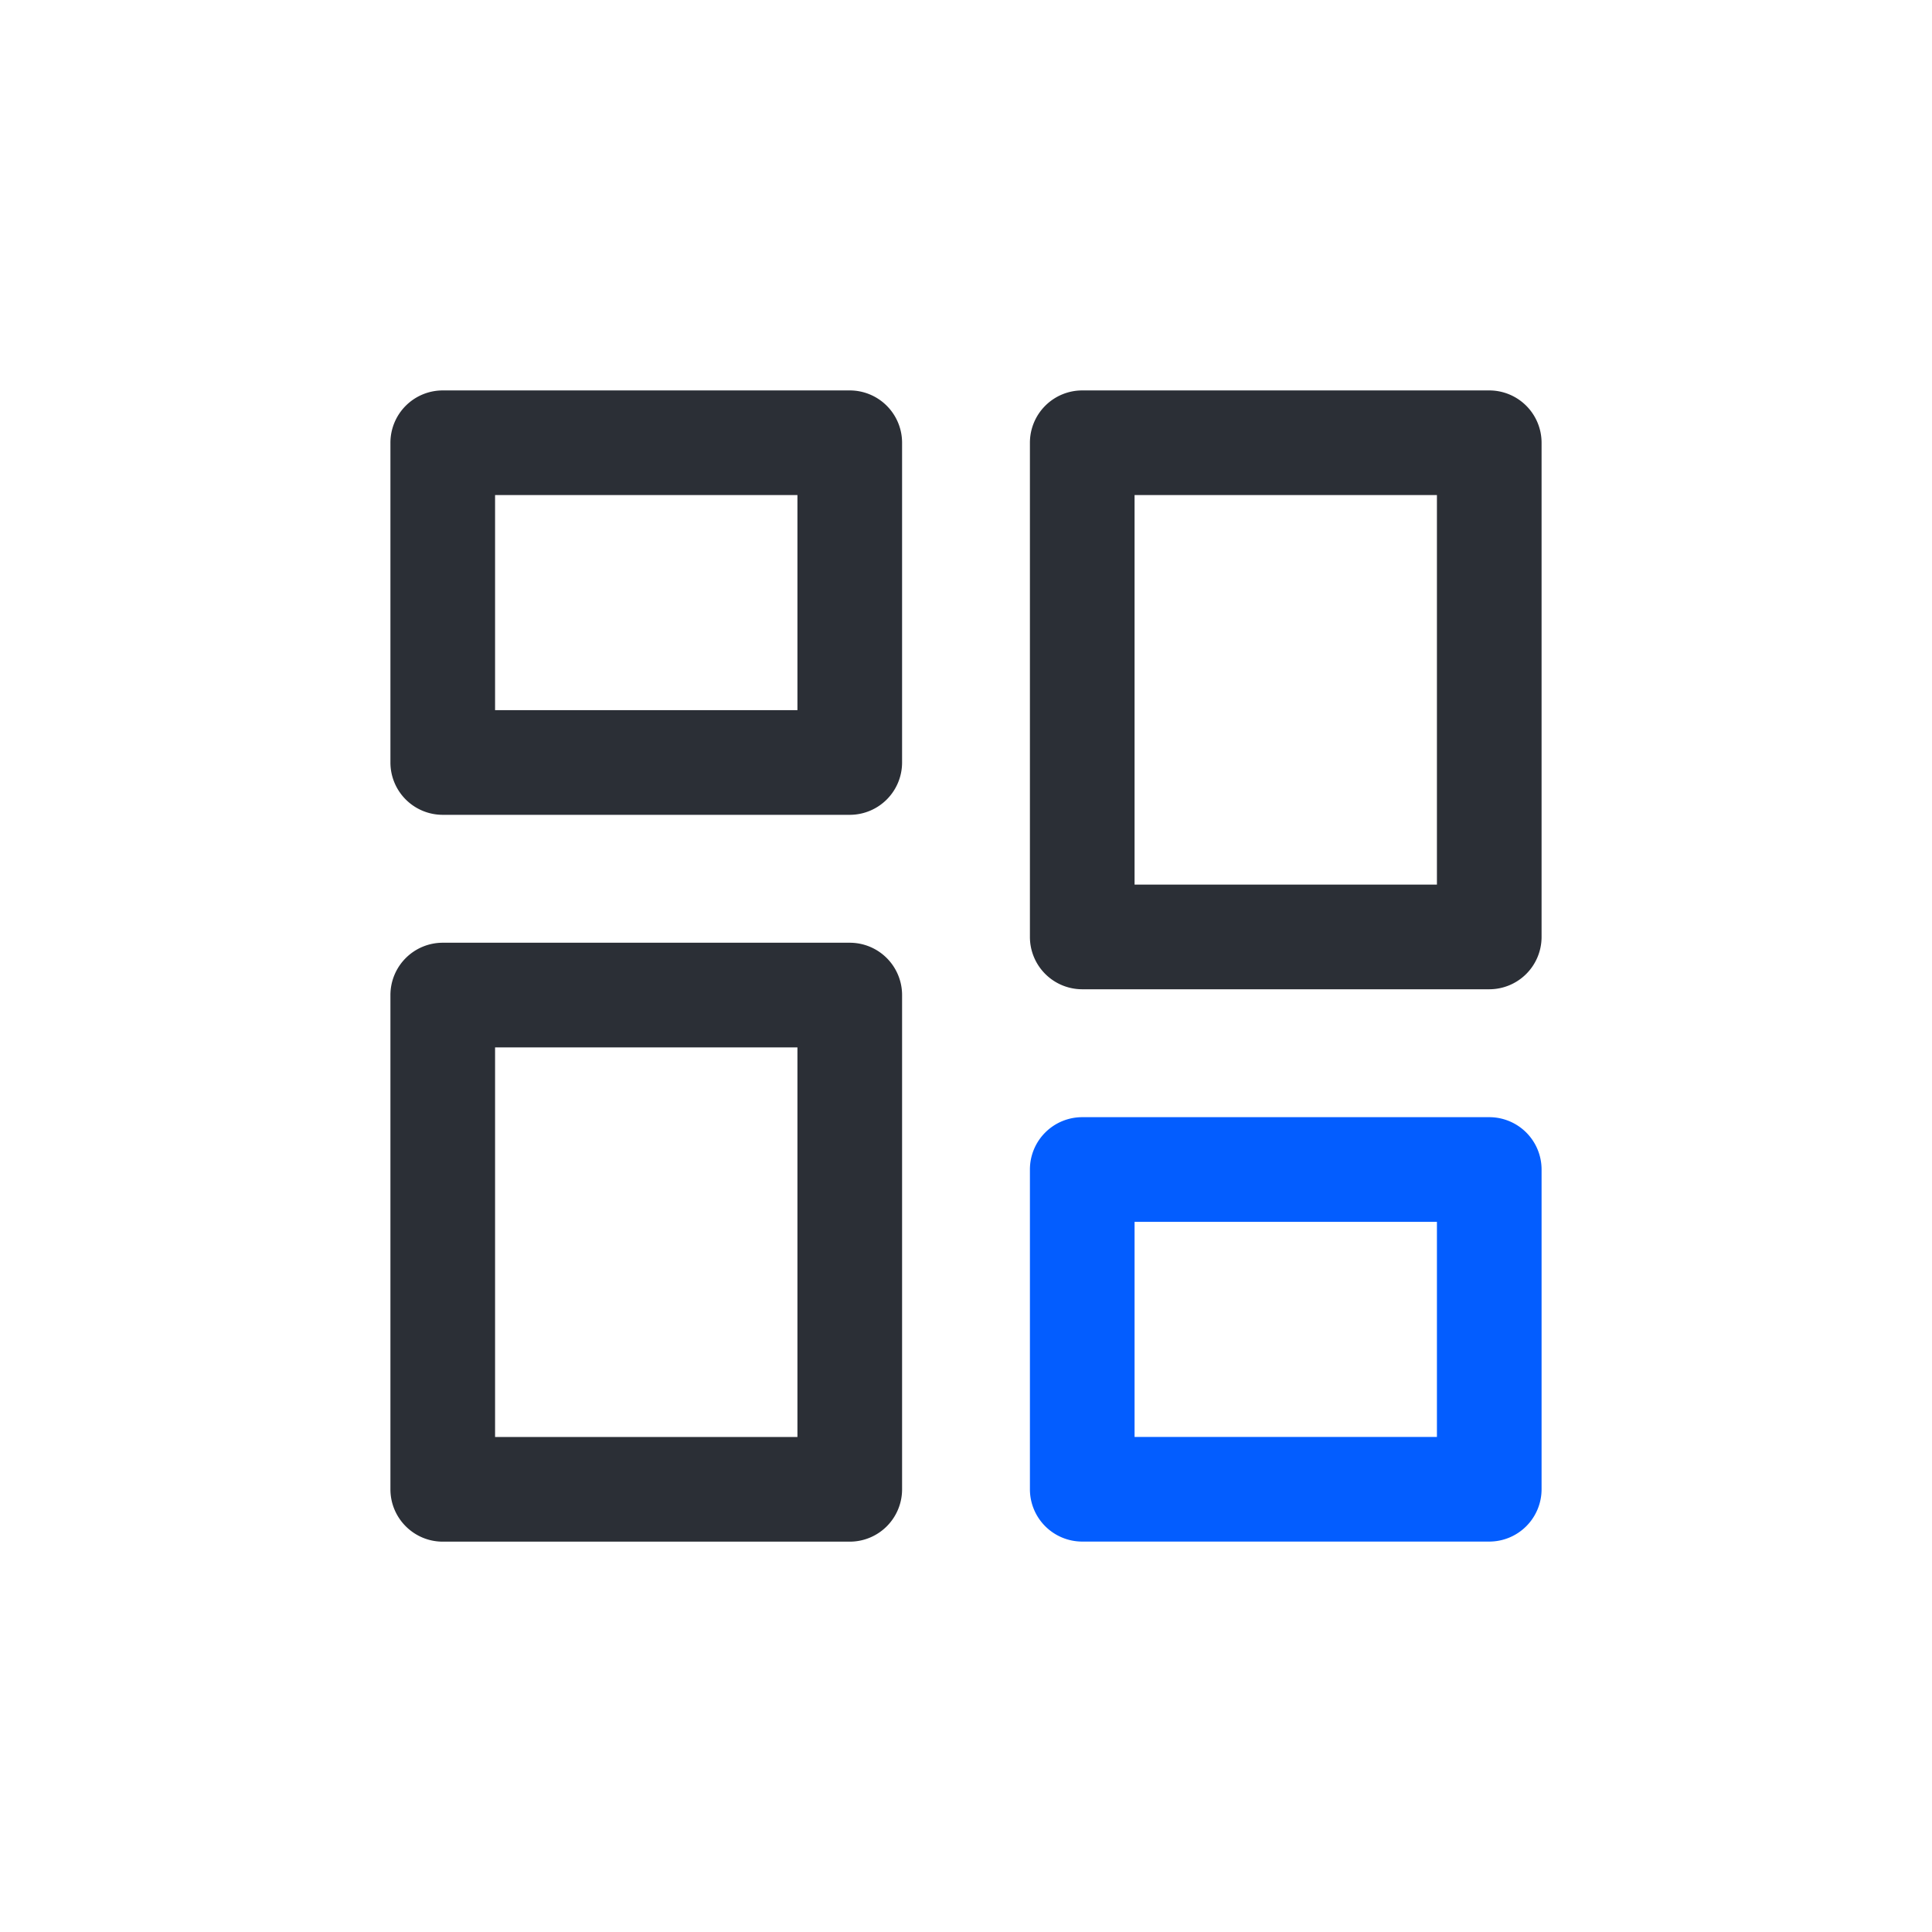 <?xml version="1.0" standalone="no"?><!DOCTYPE svg PUBLIC "-//W3C//DTD SVG 1.1//EN" "http://www.w3.org/Graphics/SVG/1.1/DTD/svg11.dtd"><svg t="1734612115338" class="icon" viewBox="0 0 1024 1024" version="1.1" xmlns="http://www.w3.org/2000/svg" p-id="5542" xmlns:xlink="http://www.w3.org/1999/xlink" width="50" height="50"><path d="M545.877 619.861a27.733 27.733 0 0 1 27.733-27.733H789.333a27.733 27.733 0 0 1 27.733 27.733V789.333a27.733 27.733 0 0 1-27.733 27.733h-215.723a27.733 27.733 0 0 1-27.733-27.733v-169.472z m55.467 27.733v114.005h160.256v-114.005h-160.256z" fill="#035DFF" p-id="5543"></path><path d="M206.933 234.667a27.733 27.733 0 0 1 27.733-27.733h215.723a27.733 27.733 0 0 1 27.733 27.733v169.472a27.733 27.733 0 0 1-27.733 27.733H234.667a27.733 27.733 0 0 1-27.733-27.733V234.667z m55.467 27.733v114.005h160.256V262.4H262.4zM545.877 234.667a27.733 27.733 0 0 1 27.733-27.733H789.333a27.733 27.733 0 0 1 27.733 27.733v261.931a27.733 27.733 0 0 1-27.733 27.733h-215.723a27.733 27.733 0 0 1-27.733-27.733V234.667z m55.467 27.733v206.464h160.256V262.4h-160.256zM234.667 499.669a27.733 27.733 0 0 0-27.733 27.733v261.973c0 15.275 12.416 27.733 27.733 27.733h215.723a27.733 27.733 0 0 0 27.733-27.733v-261.973a27.733 27.733 0 0 0-27.733-27.733H234.667z m27.733 261.973v-206.507h160.256v206.507H262.4z" fill="#2B2F36" p-id="5544"></path></svg>